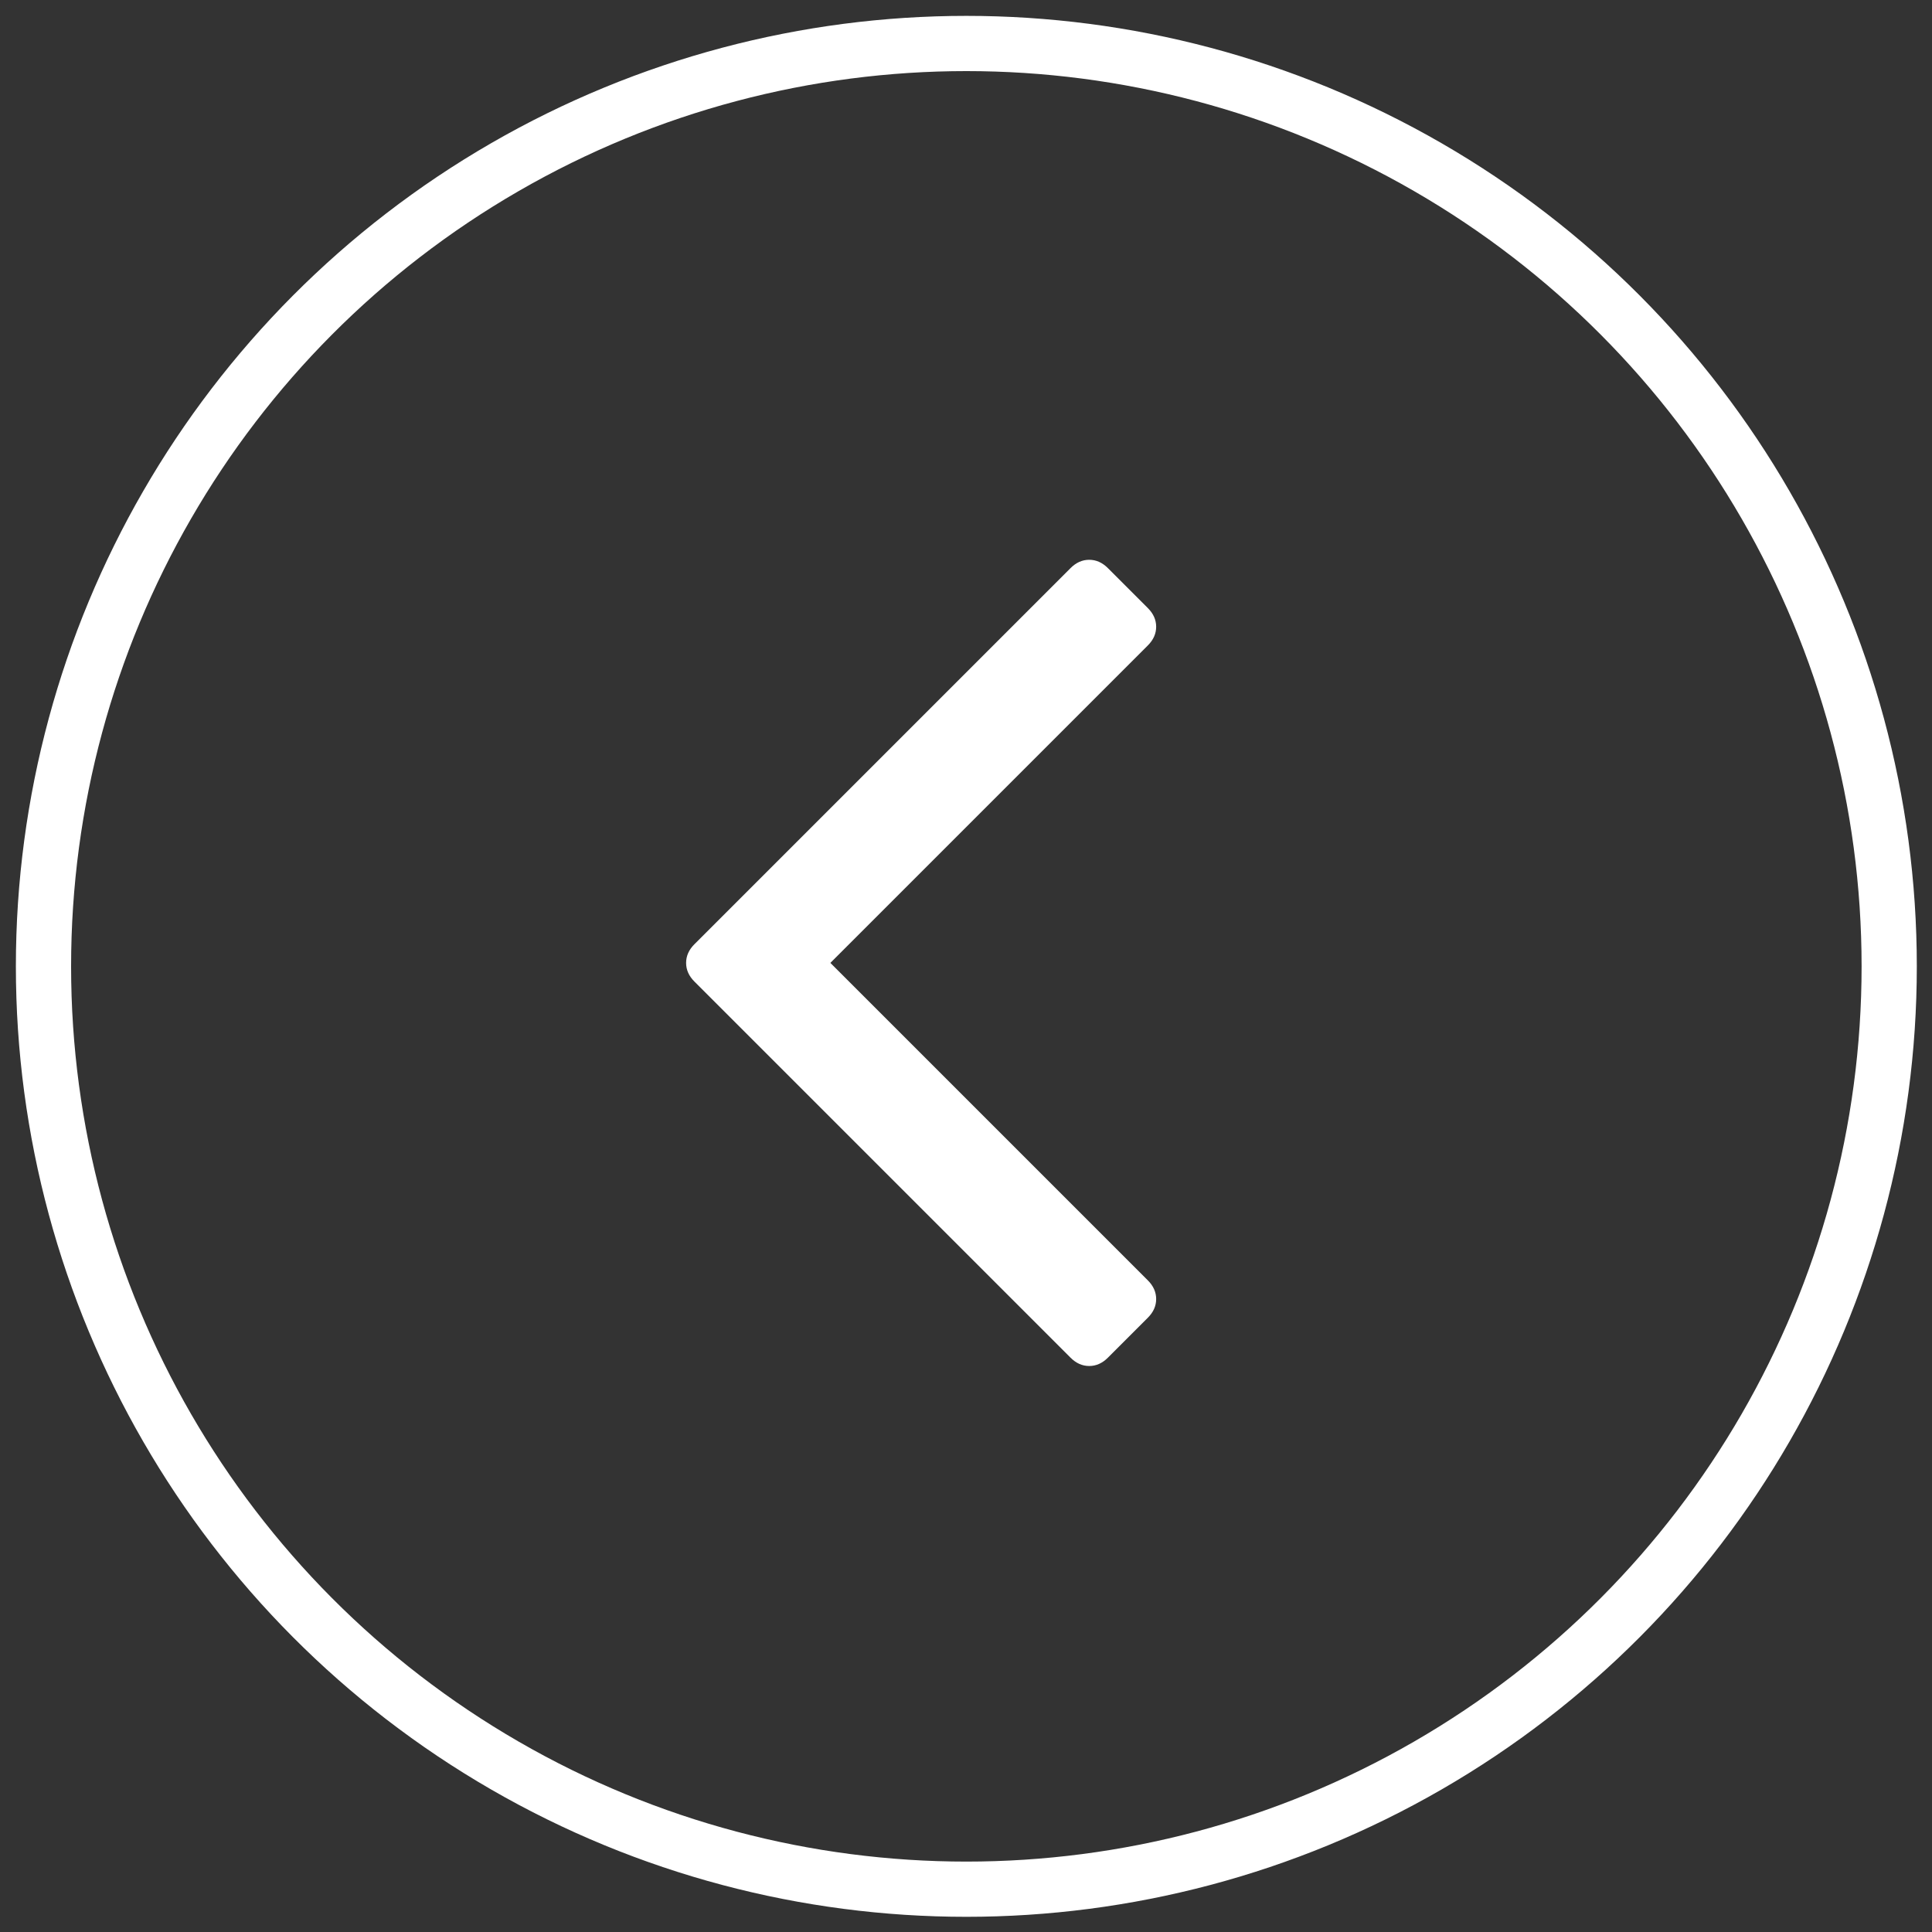 <?xml version="1.0" encoding="utf-8"?>
<!-- Generator: Adobe Illustrator 26.0.1, SVG Export Plug-In . SVG Version: 6.00 Build 0)  -->
<svg version="1.1" id="Capa_1" xmlns="http://www.w3.org/2000/svg" xmlns:xlink="http://www.w3.org/1999/xlink" x="0px" y="0px"
	 viewBox="0 0 279.9 279.9" style="enable-background:new 0 0 279.9 279.9;" xml:space="preserve">
<rect x="0" y="0" width="279.9" height="279.9" fill="#333333" stroke="none"/>
<style type="text/css">
	.st0{fill:#FFFFFF;}
	.st1{fill:none;stroke:#FFFFFF;stroke-width:8;stroke-miterlimit:10;}
</style>
<g>
	<path class="st0" d="M157.8,81.1c-1,0-1.9,0.4-2.7,1.2l-54.5,54.5c-0.8,0.8-1.2,1.7-1.2,2.7c0,1,0.4,1.9,1.2,2.7l54.5,54.5
		c0.8,0.8,1.7,1.2,2.7,1.2c1,0,1.9-0.4,2.7-1.2l5.8-5.8c0.8-0.8,1.2-1.7,1.2-2.7c0-1-0.4-1.9-1.2-2.7l-46-46l46-46
		c0.8-0.8,1.2-1.7,1.2-2.7c0-1-0.4-1.9-1.2-2.7l-5.8-5.8C159.7,81.5,158.8,81.1,157.8,81.1z"/>
</g>
<circle class="st1" cx="140" cy="140" r="133.7"/>
</svg>
